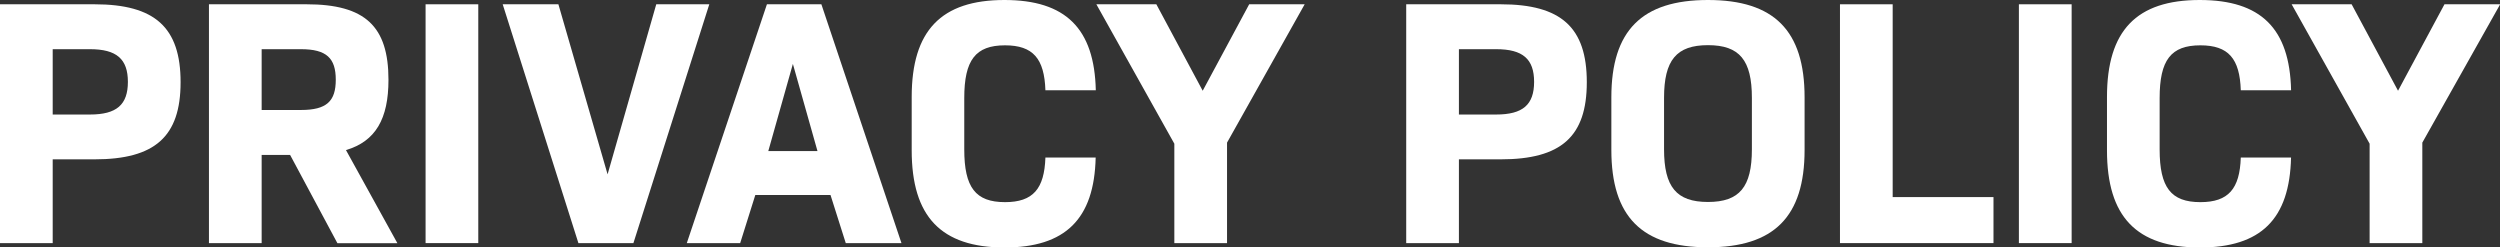 <svg xmlns="http://www.w3.org/2000/svg" viewBox="0 0 583.5 57.73"><rect x="0" y="0" width="583.5" height="57.73" fill="#333333" stroke="none"/><defs><style>.cls-1{fill:#fff;}</style></defs><g id="レイヤー_2" data-name="レイヤー 2"><g id="s文字_装飾" data-name="s文字、装飾"><path class="cls-1" d="M42.15,19.19c0,12.71-6,18-20.09,18H12.3V56.74H0V1H22.06C36.16,1,42.15,6.4,42.15,19.19Zm-12.3-.08c0-5.33-2.63-7.63-8.86-7.63H12.3V26.73H21C27.22,26.73,29.85,24.44,29.85,19.11Z"/><path class="cls-1" d="M67.71,36.16H61.07V56.74H48.77V1H71.56c13.7,0,19.11,5.17,19.11,17.63,0,9.11-3,14.35-9.92,16.4l12,21.73h-14ZM61.07,25.67h9.18c6,0,8.12-2.05,8.12-7.06s-2.13-7.13-8.12-7.13H61.07Z"/><path class="cls-1" d="M99.33,1h12.3V56.74H99.33Z"/><path class="cls-1" d="M165.55,1,147.84,56.74H135L117.33,1h13l11.48,39.69L153.17,1Z"/><path class="cls-1" d="M193.84,45.51H176.29l-3.53,11.23H160.3L179,1h12.71L210.4,56.74h-13ZM179.32,35.26H190.8l-5.74-20.34Z"/><path class="cls-1" d="M212.79,35.1V22.63C212.79,7.13,219.68,0,234.44,0c14.26,0,21,6.64,21.32,21.07H244c-.25-7.38-2.87-10.49-9.43-10.49-6.89,0-9.51,3.44-9.51,12.3v12c0,8.86,2.62,12.3,9.51,12.3,6.56,0,9.18-3.12,9.43-10.41h11.73c-.33,14.35-7.06,21-21.32,21C219.68,57.73,212.79,50.59,212.79,35.1Z"/><path class="cls-1" d="M286.39,33.29V56.74h-12.3V33.54L255.89,1h14l10.82,20.18L291.56,1h12.95Z"/><path class="cls-1" d="M370.36,19.19c0,12.71-6,18-20.09,18h-9.76V56.74h-12.3V1h22.06C364.37,1,370.36,6.4,370.36,19.19Zm-12.3-.08c0-5.33-2.63-7.63-8.86-7.63h-8.69V26.73h8.69C355.43,26.73,358.06,24.44,358.06,19.11Z"/><path class="cls-1" d="M376.09,35V22.71C376.09,7.13,383.22,0,398.64,0s22.55,7.13,22.55,22.71V35c0,15.58-7.14,22.72-22.55,22.72S376.09,50.59,376.09,35Zm32.8-.16v-12c0-8.78-2.87-12.3-10.25-12.3s-10.25,3.52-10.25,12.3v12c0,8.77,2.87,12.3,10.25,12.3S408.89,43.62,408.89,34.85Z"/><path class="cls-1" d="M465.28,46V56.74H429.45V1h12.3V46Z"/><path class="cls-1" d="M471.21,1h12.31V56.74H471.21Z"/><path class="cls-1" d="M491.77,35.1V22.63C491.77,7.13,498.66,0,513.42,0c14.27,0,21,6.64,21.32,21.07H523c-.24-7.38-2.87-10.49-9.43-10.49-6.88,0-9.51,3.44-9.51,12.3v12c0,8.86,2.63,12.3,9.51,12.3,6.56,0,9.19-3.12,9.43-10.41h11.73c-.33,14.35-7,21-21.32,21C498.66,57.73,491.77,50.59,491.77,35.1Z"/><path class="cls-1" d="M565.37,33.29V56.74h-12.3V33.54L534.87,1h14l10.83,20.18L570.54,1h13Z"/></g></g></svg>